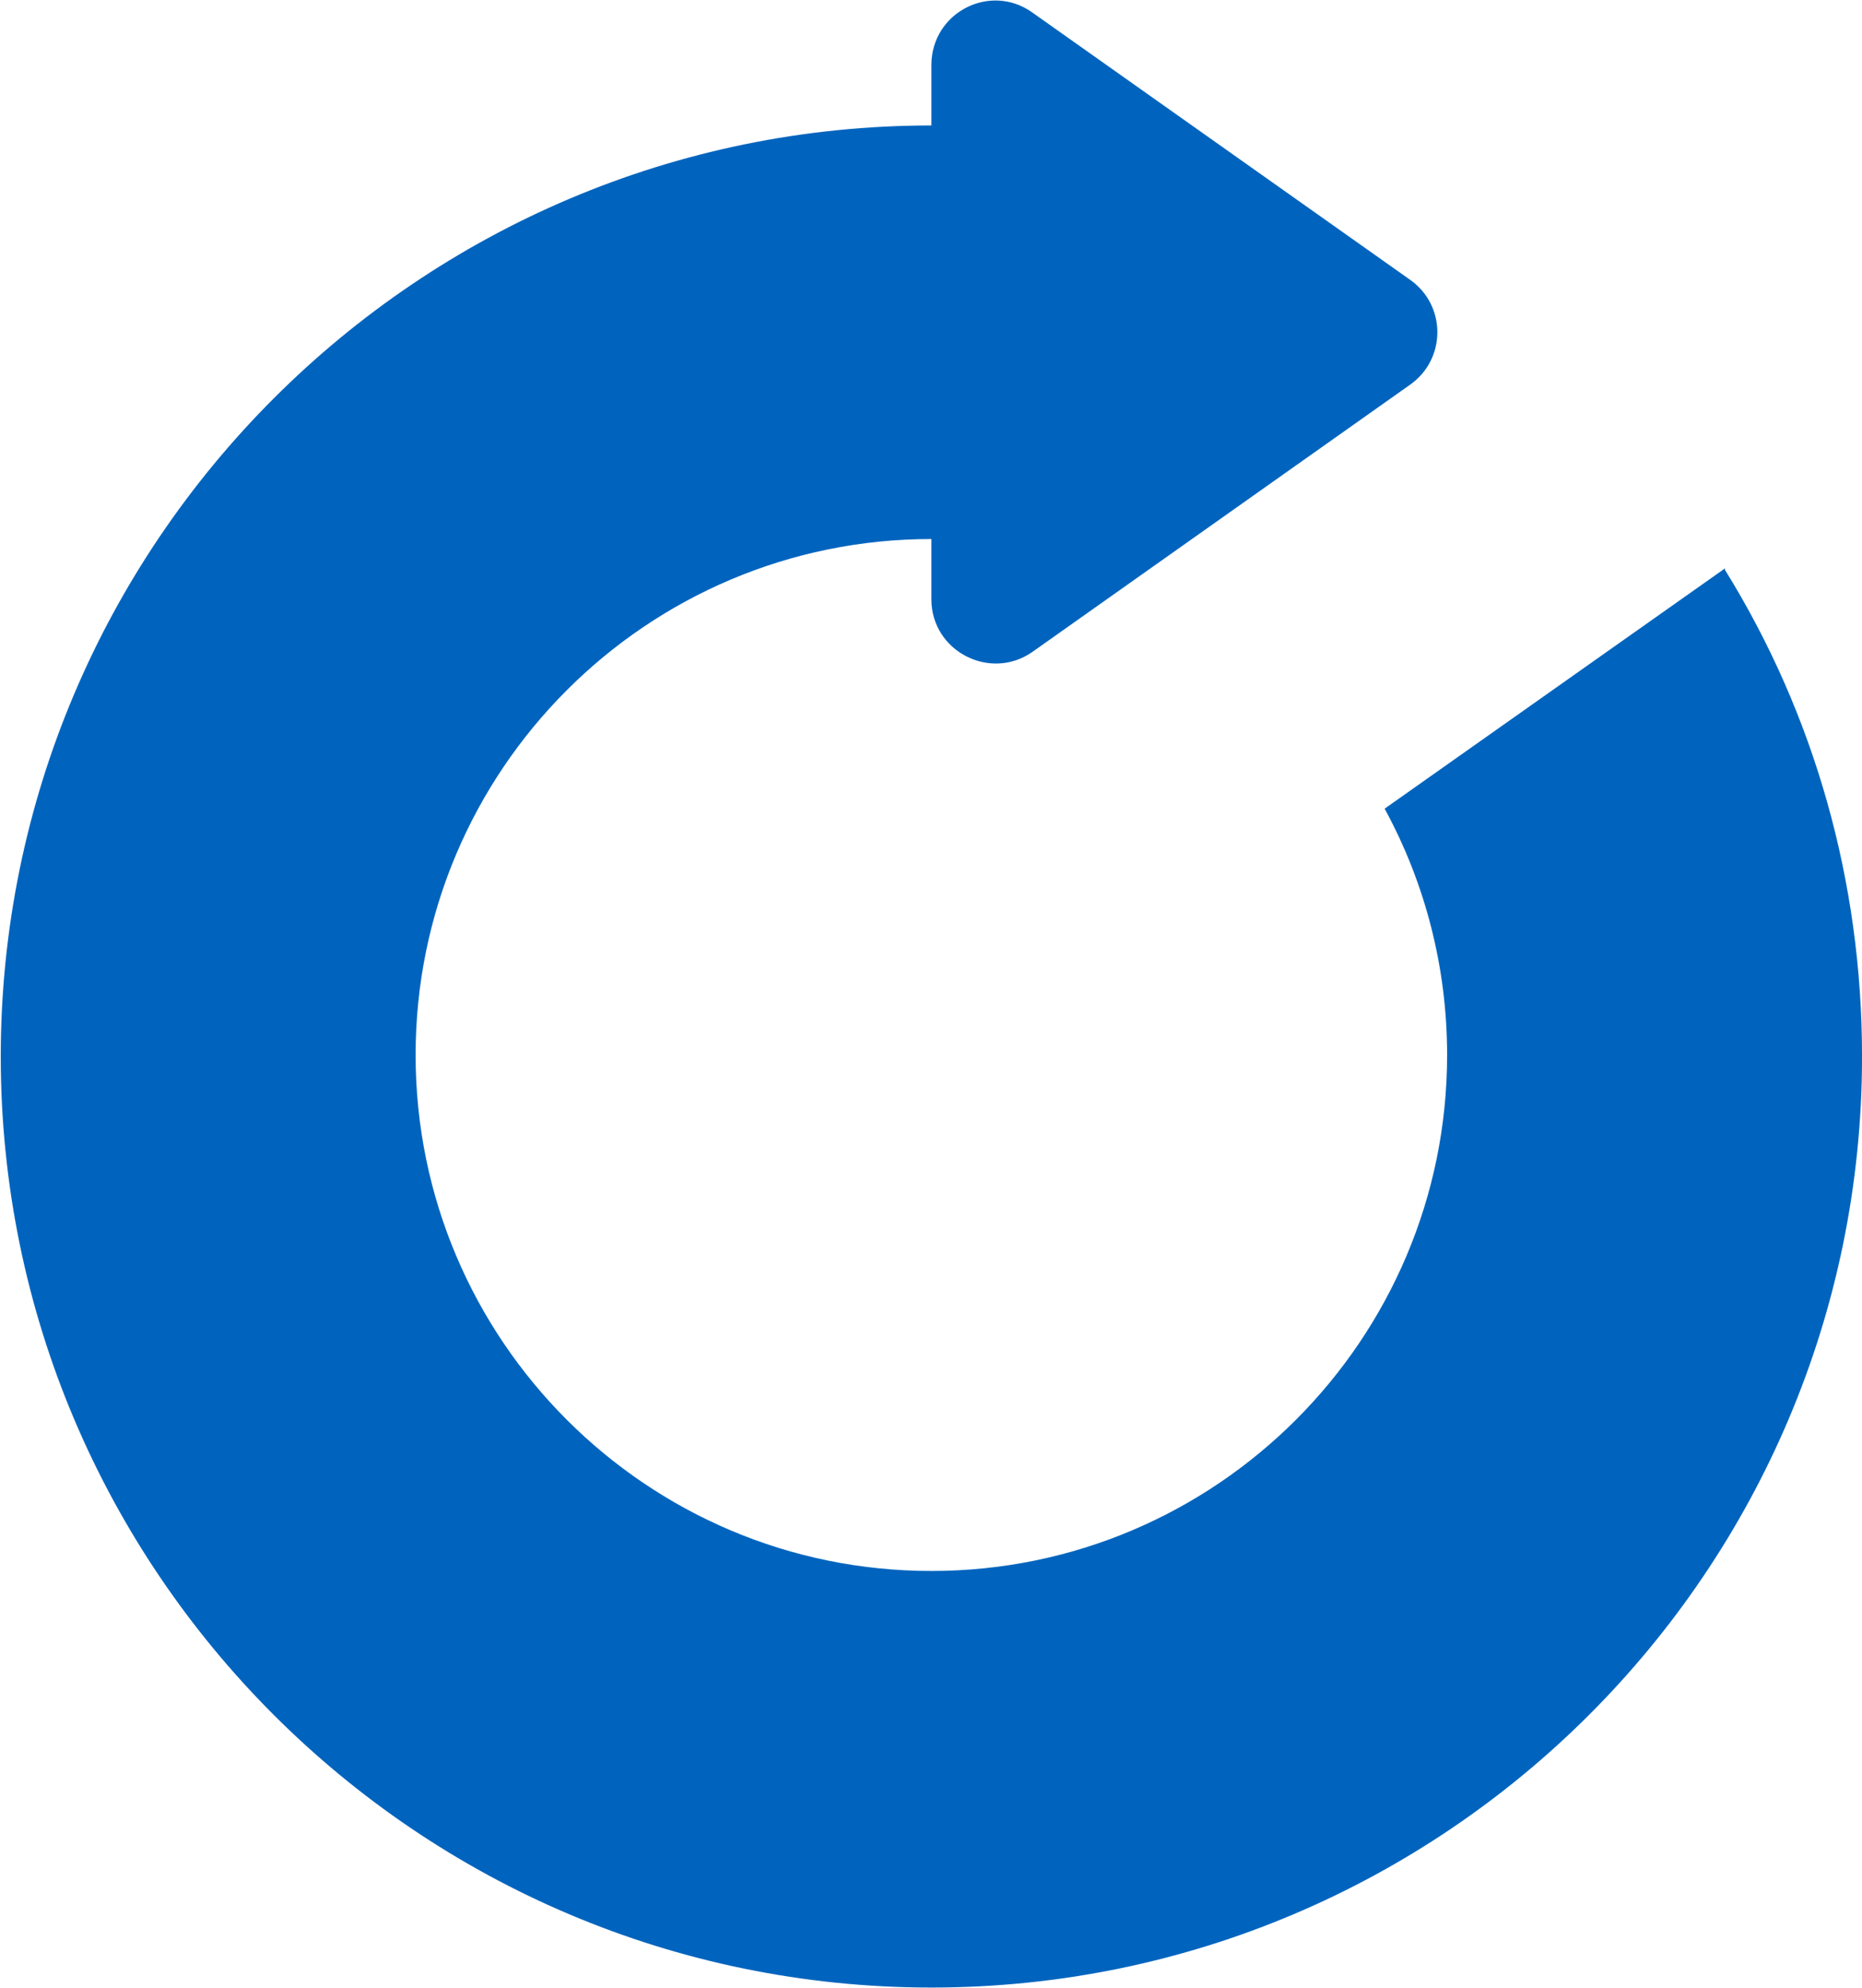 <svg xmlns="http://www.w3.org/2000/svg" id="a" viewBox="0 0 714 762"><path d="m661.45,217.86l-130.5,92.1c15.59,28.58,23.96,60.92,23.96,94.41,0,109.14-88.64,197.77-197.77,197.77s-197.77-88.64-197.77-197.77,88.64-197.77,197.77-197.77v23.1c0,19.92,22.52,31.47,38.69,20.21l144.94-102.5c13.86-9.82,13.86-30.32,0-40.13L395.83,4.78c-16.17-11.55-38.69,0-38.69,20.21v23.1C160.53,48.09.29,208.04.29,404.95s159.95,356.86,356.86,356.86,356.86-159.95,356.86-356.86c0-66.98-18.19-131.08-52.55-186.51v-.58Z" style="fill:#0064be;"></path></svg>